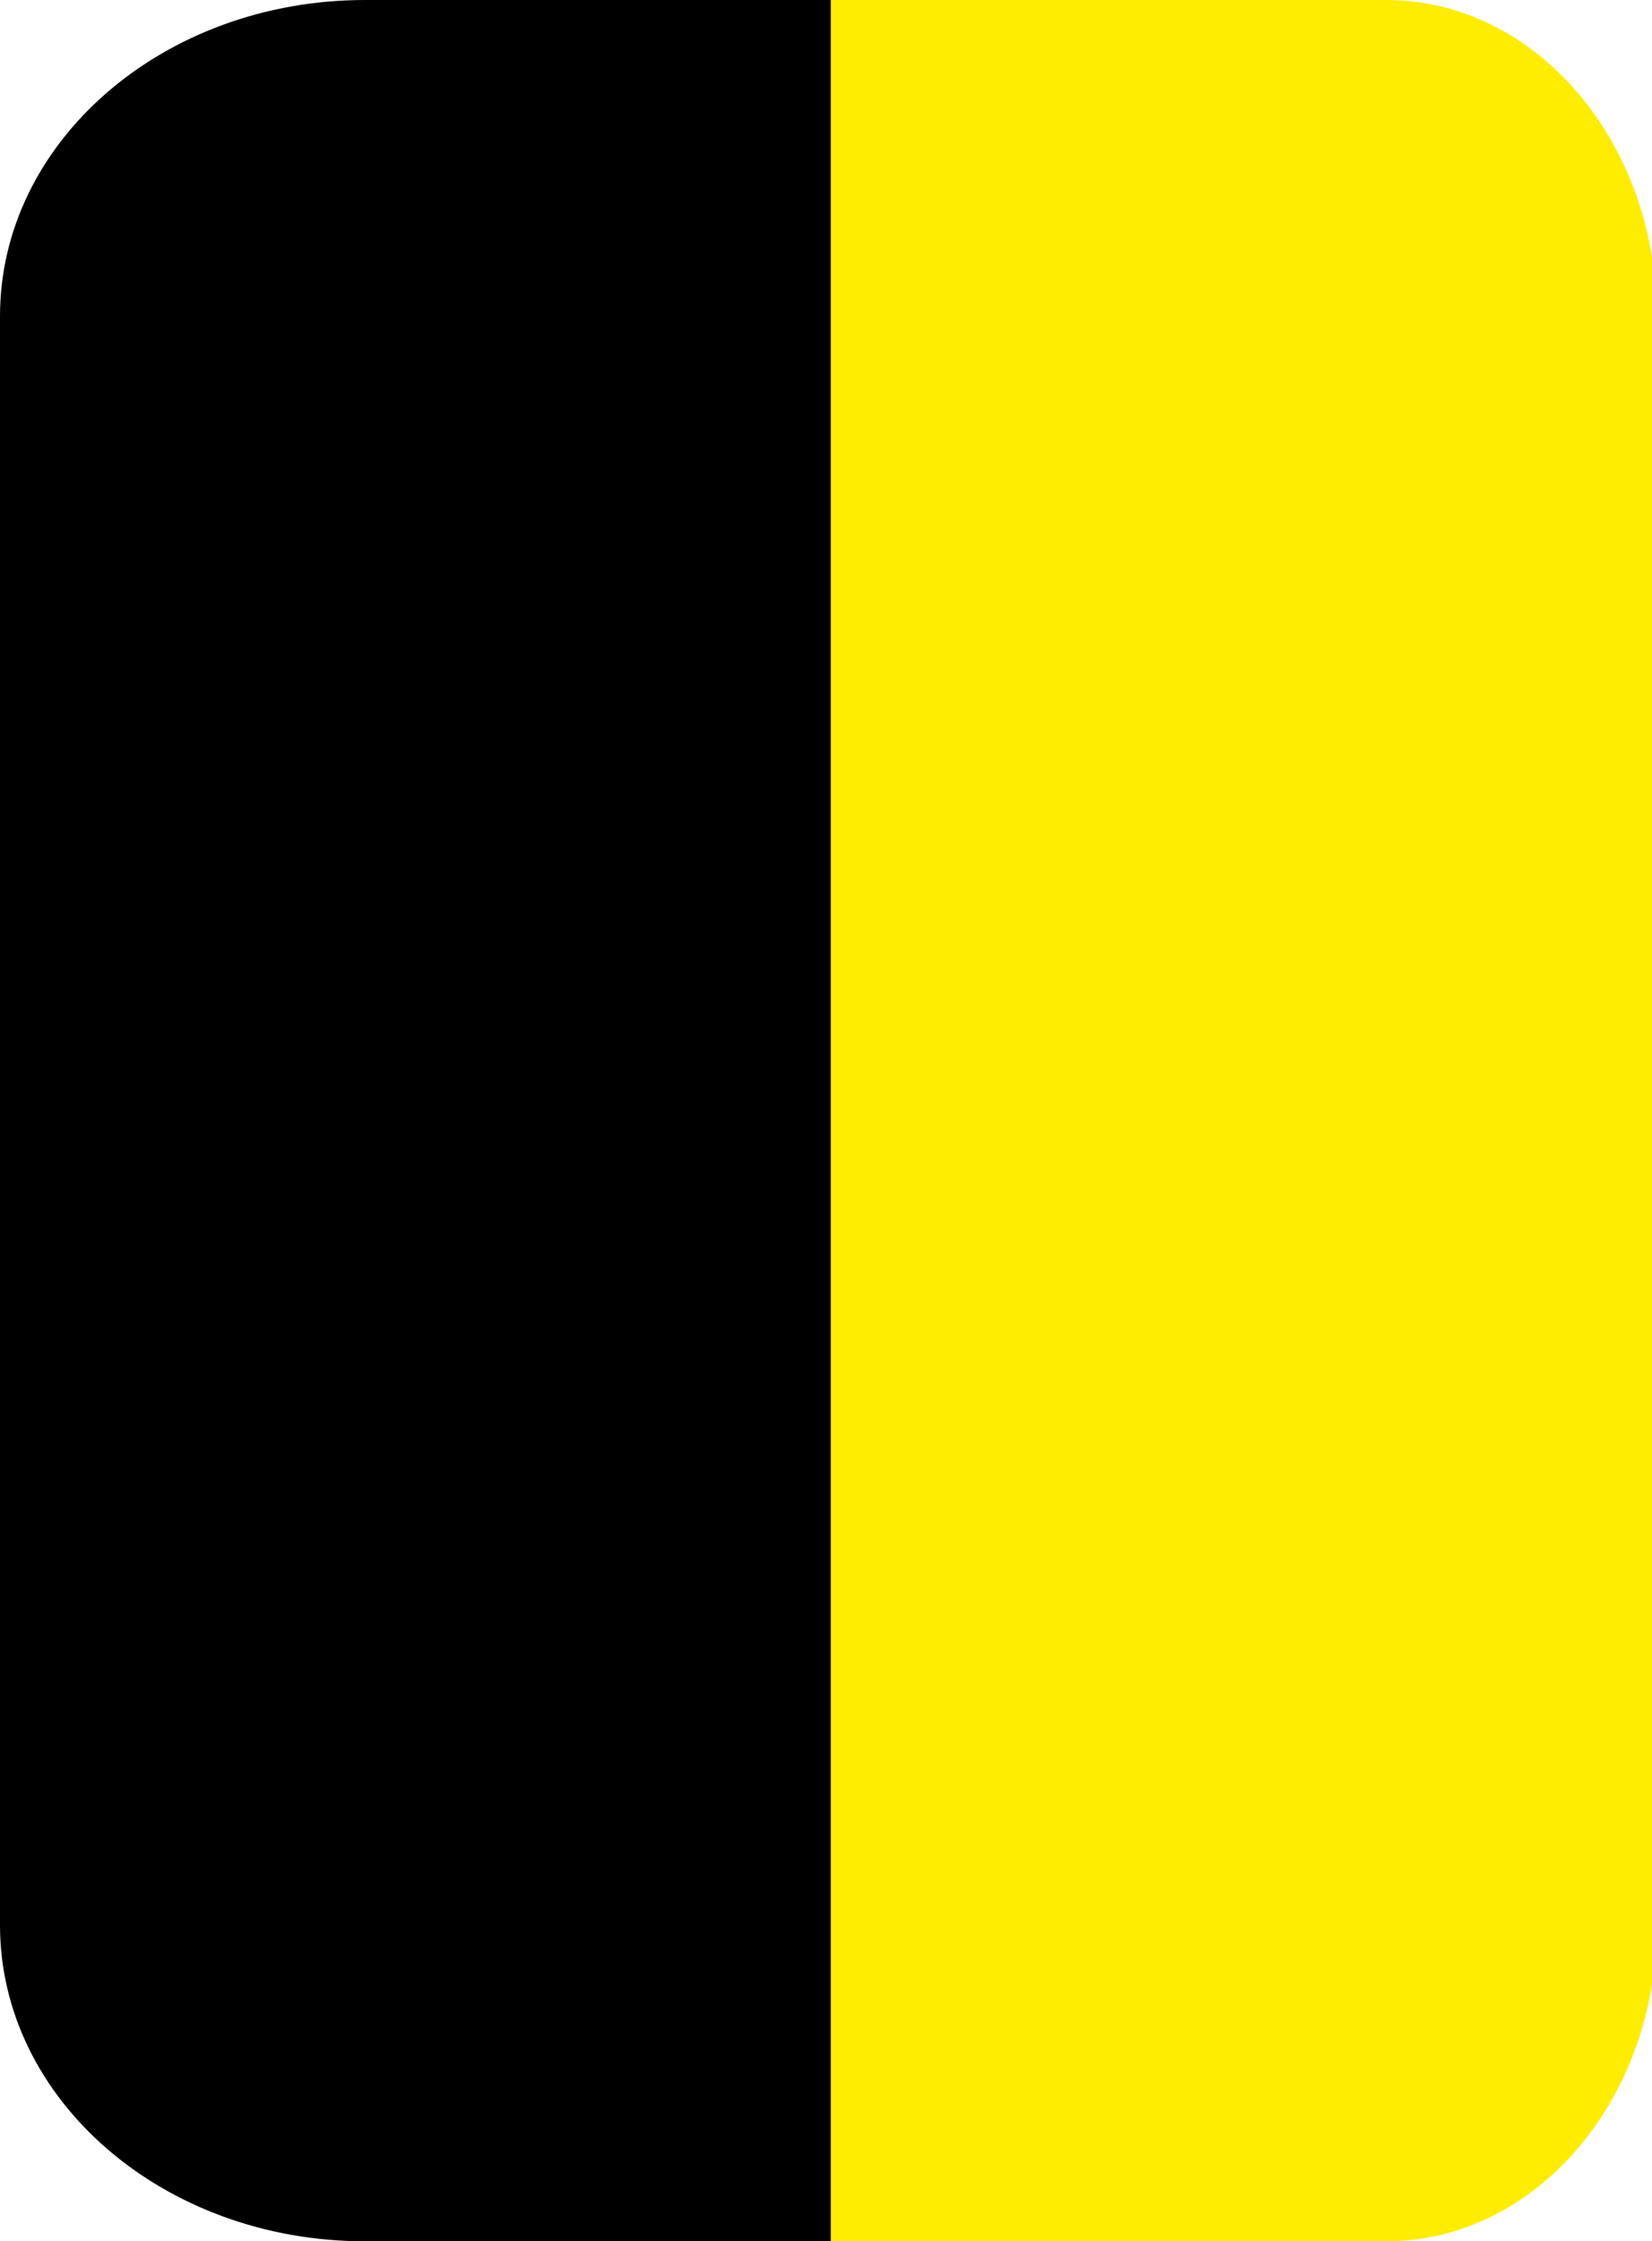 <?xml version="1.0" encoding="utf-8"?>
<!-- Generator: Adobe Illustrator 16.0.0, SVG Export Plug-In . SVG Version: 6.00 Build 0)  -->
<!DOCTYPE svg PUBLIC "-//W3C//DTD SVG 1.1//EN" "http://www.w3.org/Graphics/SVG/1.1/DTD/svg11.dtd">
<svg version="1.1" id="Ebene_1" xmlns="http://www.w3.org/2000/svg" xmlns:xlink="http://www.w3.org/1999/xlink" x="0px" y="0px"
	 width="86px" height="116.666px" viewBox="0 0 86 116.666" enable-background="new 0 0 86 116.666" xml:space="preserve">
<path d="M-67.869-124.46c0,9.09-8.507,16.46-19,16.46h-48c-10.493,0-19-7.37-19-16.46v-83.747c0-9.09,8.507-16.46,19-16.46h48
	c10.493,0,19,7.37,19,16.46V-124.46z"/>
<path fill="#3C3C3B" d="M60.067-124.46c0,9.09-8.507,16.46-19,16.46h-48c-10.493,0-19-7.37-19-16.46v-83.747
	c0-9.09,8.507-16.46,19-16.46h48c10.493,0,19,7.37,19,16.46V-124.46z"/>
<path d="M86,100.207c0,9.09-8.506,16.459-19,16.459H19c-10.492,0-19-7.369-19-16.459V16.459C0,7.369,8.508,0,19,0h48
	c10.494,0,19,7.369,19,16.459V100.207z"/>
<path fill="#FFED00" d="M43.25,0h28.914c7.78,0,14.086,7.369,14.086,16.459v83.748c0,9.09-6.306,16.459-14.086,16.459H43.25"/>
<path fill="#E6007E" d="M139.25-125h30.369c0.006,0,0.006,116.666,0,116.666H139.25"/>
</svg>
